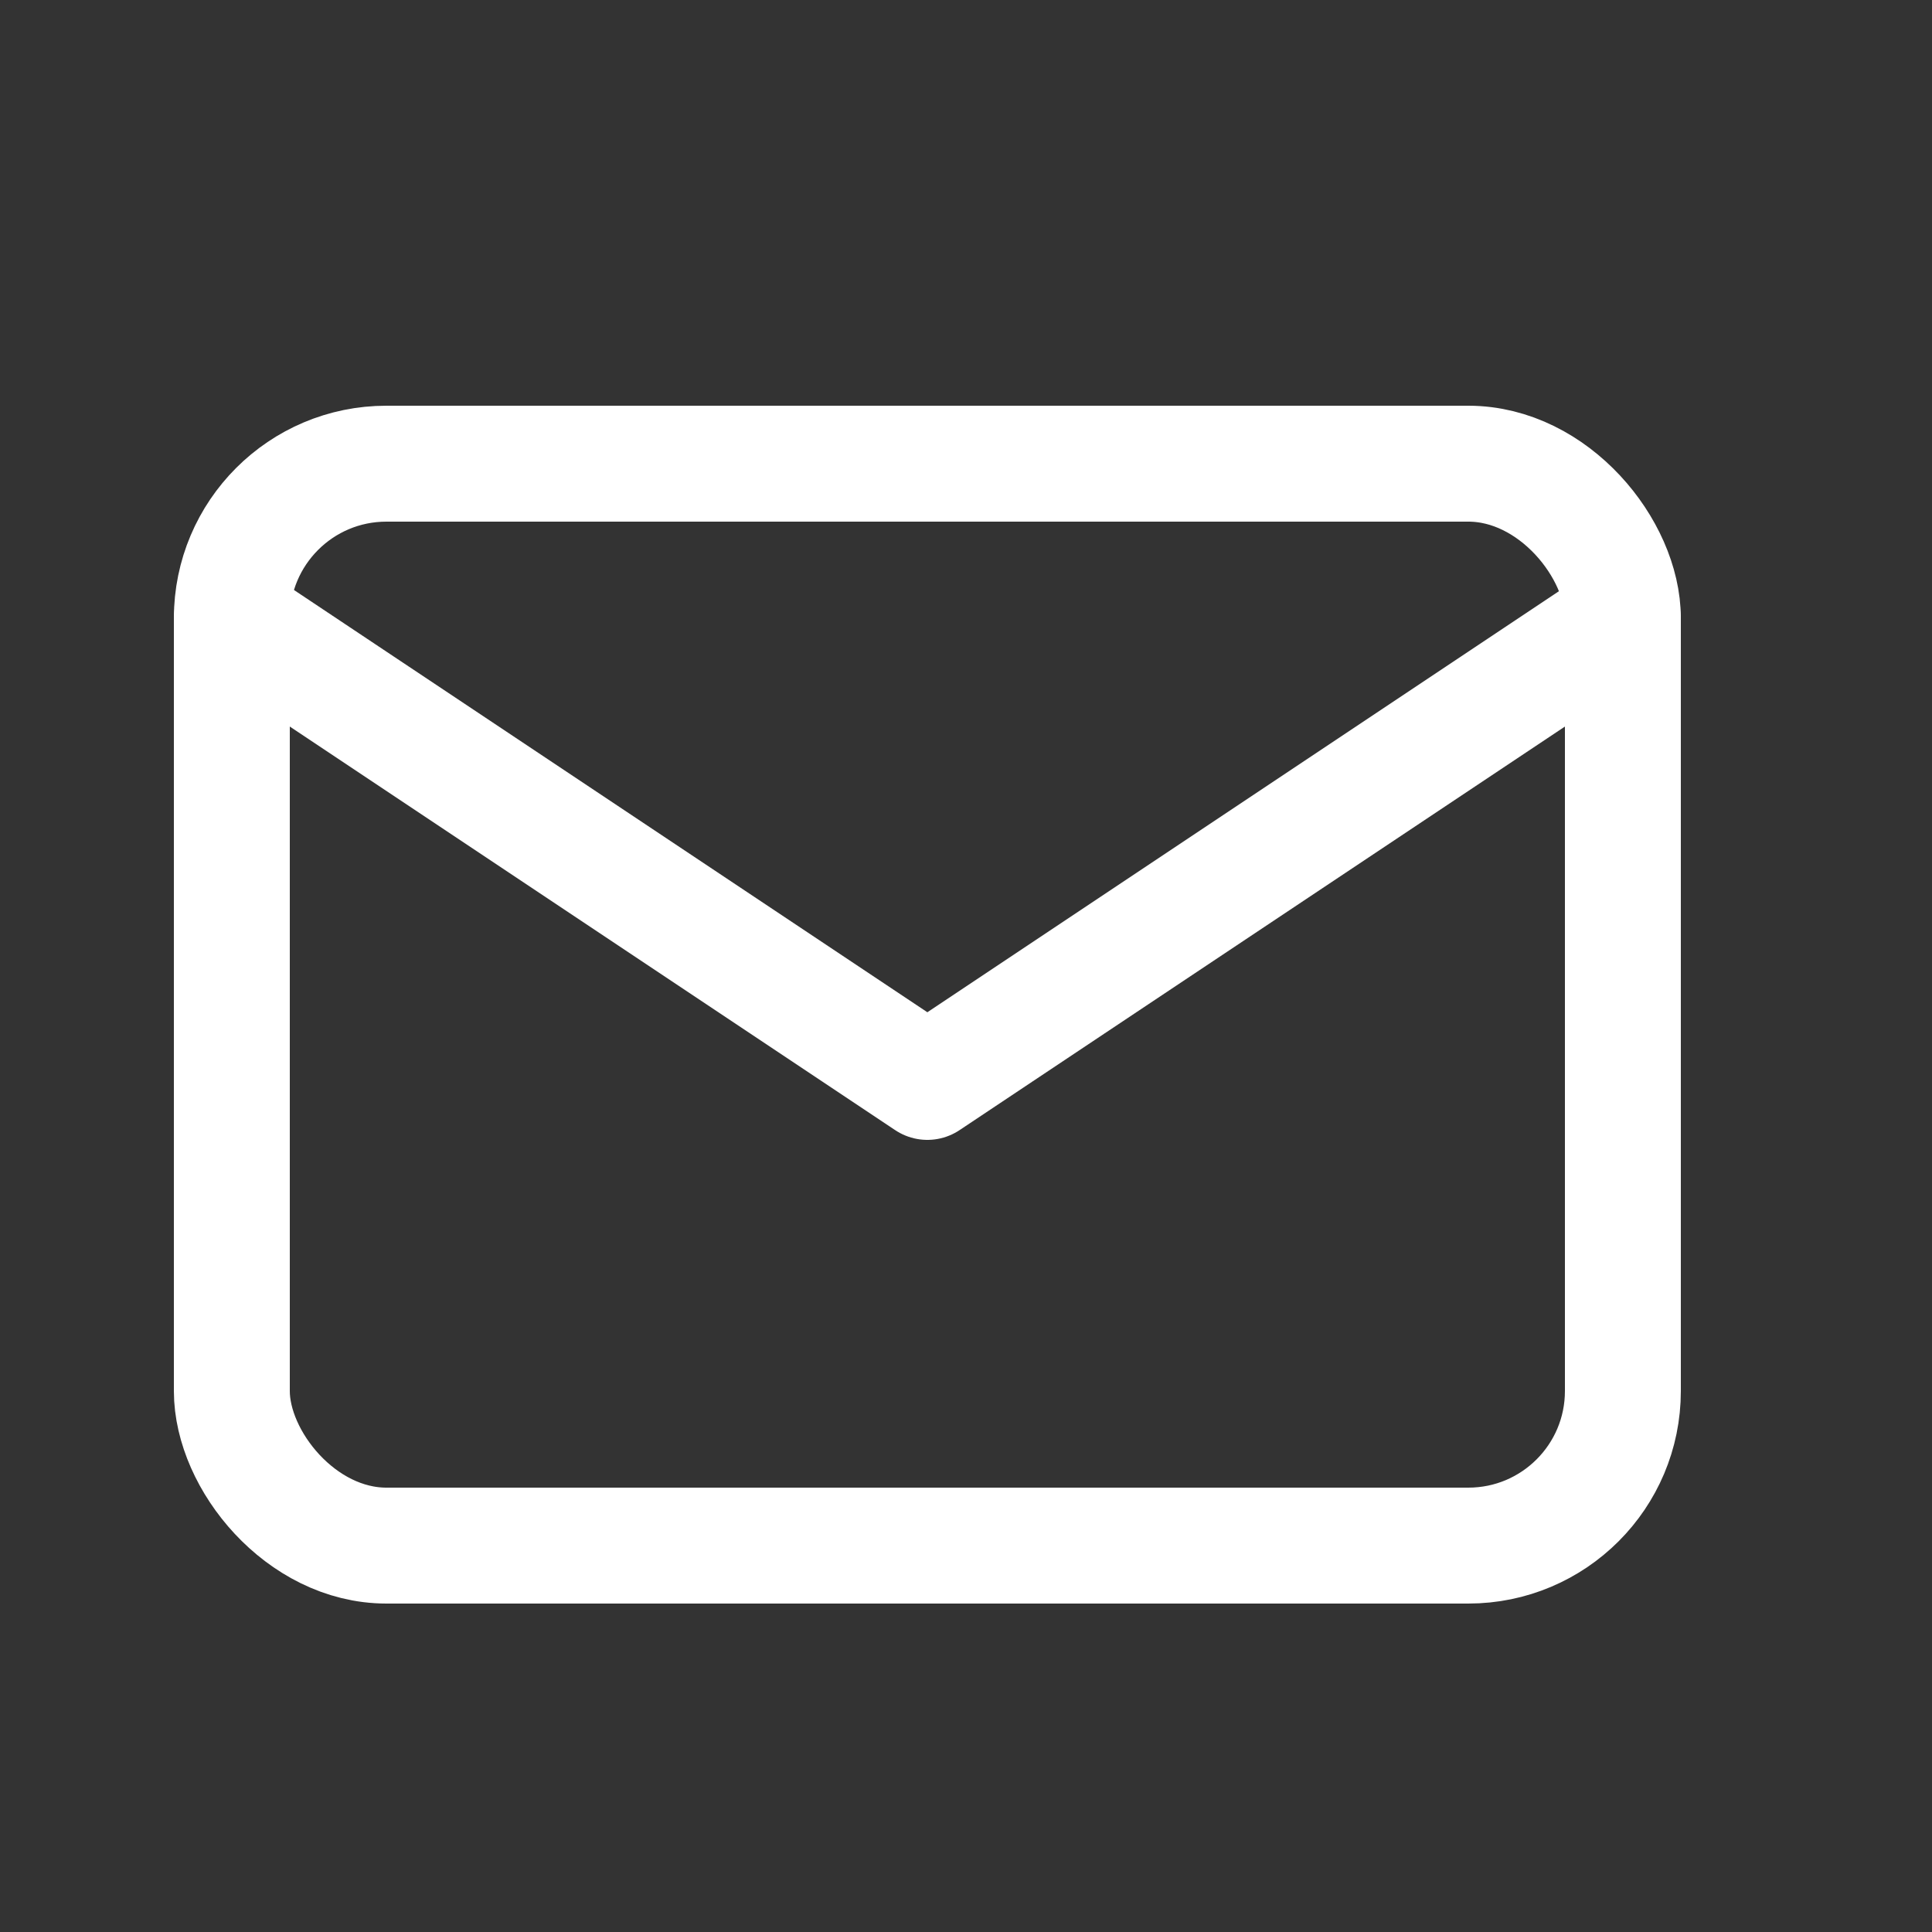<svg xmlns="http://www.w3.org/2000/svg" xmlns:xlink="http://www.w3.org/1999/xlink" width="25" height="25" viewBox="0 0 25 25"><rect x="0" y="0" width="25" height="25" fill="#333333" stroke="none"/><defs><clipPath id="b"><rect width="25" height="25"/></clipPath></defs><g id="a" clip-path="url(#b)"><g transform="translate(0 1)"><path d="M0,0H24V24H0Z" fill="none"/><rect width="18" height="14" rx="2" transform="translate(3 5)" fill="none" stroke="#fff" stroke-linecap="round" stroke-linejoin="round" stroke-width="1.5"/><path d="M3,7l9,6,9-6" fill="none" stroke="#fff" stroke-linecap="round" stroke-linejoin="round" stroke-width="1.5"/></g></g></svg>